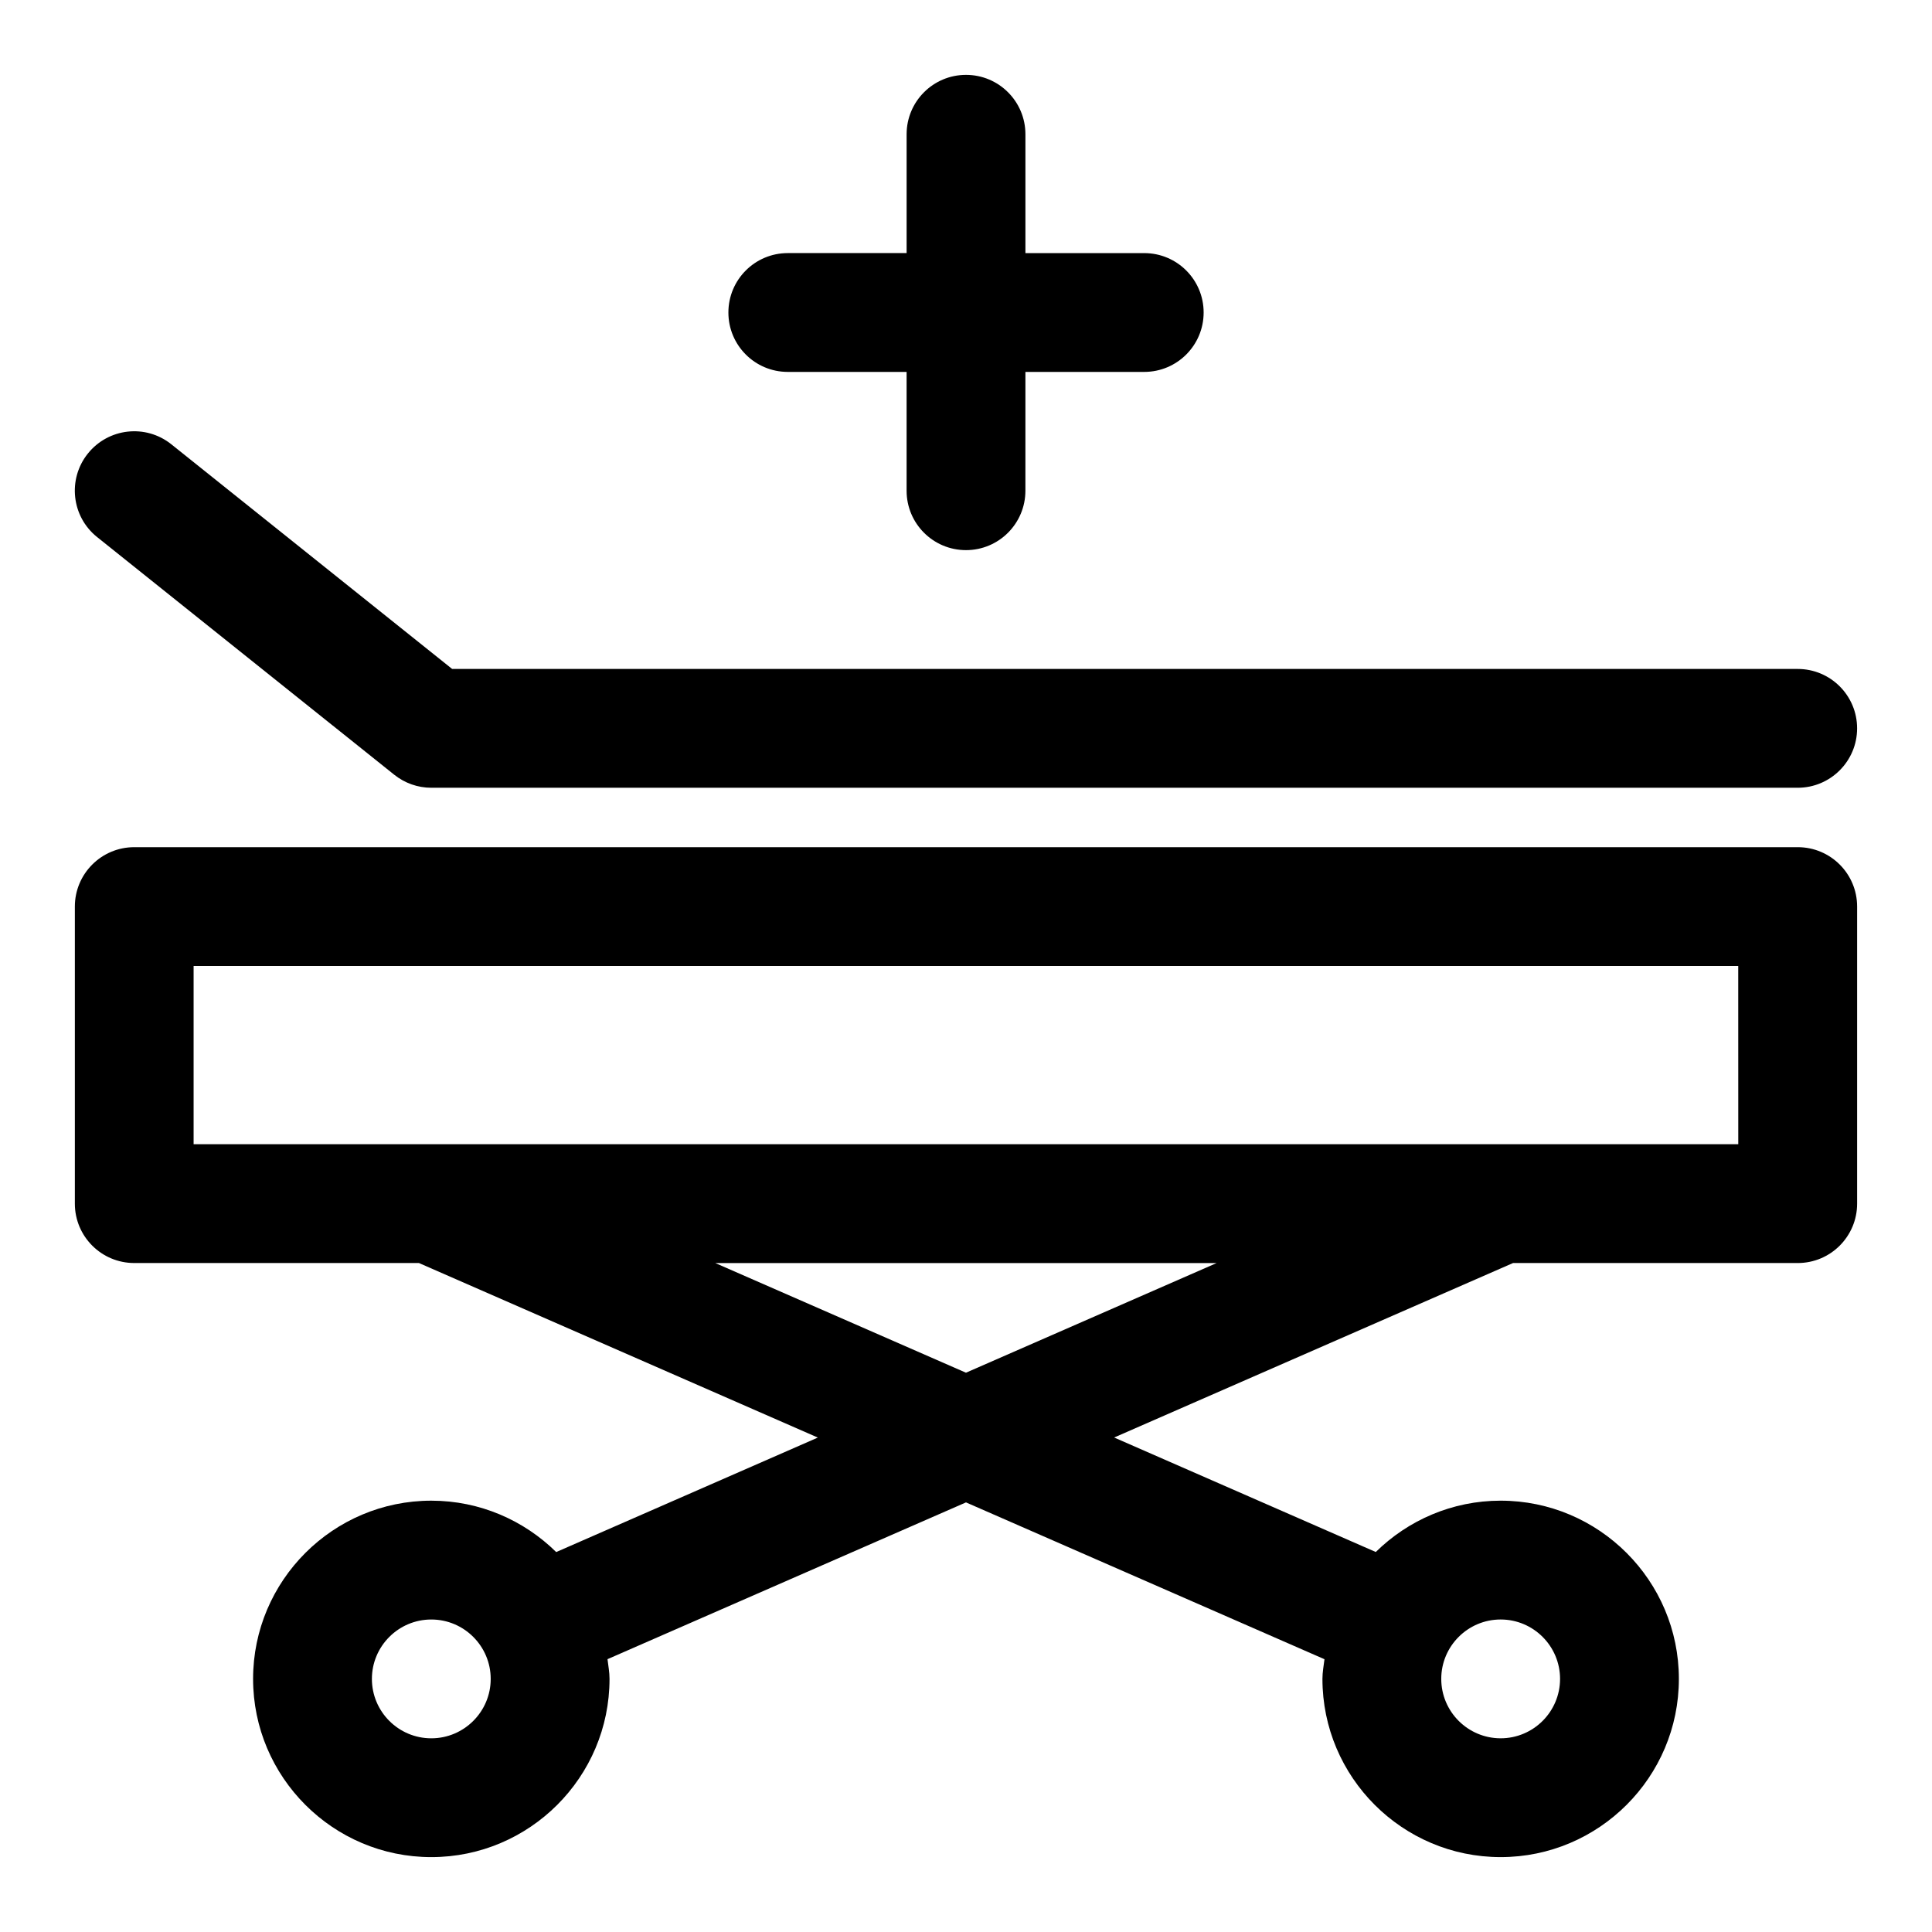 <?xml version="1.0" encoding="UTF-8"?>
<!-- Uploaded to: ICON Repo, www.svgrepo.com, Generator: ICON Repo Mixer Tools -->
<svg fill="#000000" width="800px" height="800px" version="1.1" viewBox="144 144 512 512" xmlns="http://www.w3.org/2000/svg">
 <g>
  <path d="m620.41 368.51h-440.83c-8.707 0-15.742 7.055-15.742 15.742v78.719c0 8.691 7.039 15.742 15.742 15.742h75.445l105.71 46.258-69.336 30.34c-8.535-8.406-20.219-13.617-33.098-13.617-26.039 0-47.23 21.191-47.23 47.23 0 26.039 21.191 47.23 47.23 47.23 26.039 0 47.23-21.191 47.23-47.23 0-1.793-0.332-3.481-0.535-5.227l95.004-41.547 95 41.562c-0.207 1.734-0.539 3.418-0.539 5.211 0 26.039 21.191 47.23 47.23 47.23 26.039 0 47.23-21.191 47.23-47.23 0-26.039-21.191-47.23-47.23-47.23-12.879 0-24.562 5.211-33.094 13.602l-69.336-30.34 105.71-46.238h75.445c8.707 0 15.742-7.055 15.742-15.742v-78.719c0.004-8.695-7.035-15.746-15.742-15.746zm-362.11 236.16c-8.691 0-15.742-7.07-15.742-15.742 0-8.676 7.055-15.742 15.742-15.742 8.691 0 15.742 7.07 15.742 15.742 0.004 8.672-7.051 15.742-15.742 15.742zm283.39-31.488c8.691 0 15.742 7.07 15.742 15.742 0 8.676-7.055 15.742-15.742 15.742-8.691 0-15.742-7.07-15.742-15.742-0.004-8.672 7.051-15.742 15.742-15.742zm-141.7-65.402-66.441-29.062h132.88zm204.67-60.551h-346.12-0.094-63.137v-47.23h409.34z"/>
  <path d="m248.46 349.3c2.805 2.238 6.25 3.465 9.84 3.465h362.11c8.691 0 15.742-7.055 15.742-15.742 0-8.691-7.039-15.742-15.742-15.742l-356.59-0.004-74.406-59.527c-6.816-5.449-16.703-4.328-22.137 2.457-5.43 6.785-4.328 16.703 2.457 22.121z"/>
  <path d="m352.77 242.56h31.488v31.488c0 8.691 7.039 15.742 15.742 15.742 8.707 0 15.742-7.055 15.742-15.742l0.004-31.488h31.488c8.707 0 15.742-7.055 15.742-15.742 0-8.691-7.039-15.742-15.742-15.742h-31.488v-31.492c0-8.691-7.039-15.742-15.742-15.742-8.707 0-15.742 7.055-15.742 15.742v31.488h-31.488c-8.707 0-15.742 7.055-15.742 15.742-0.004 8.691 7.031 15.746 15.738 15.746z"/>
 </g>
</svg>